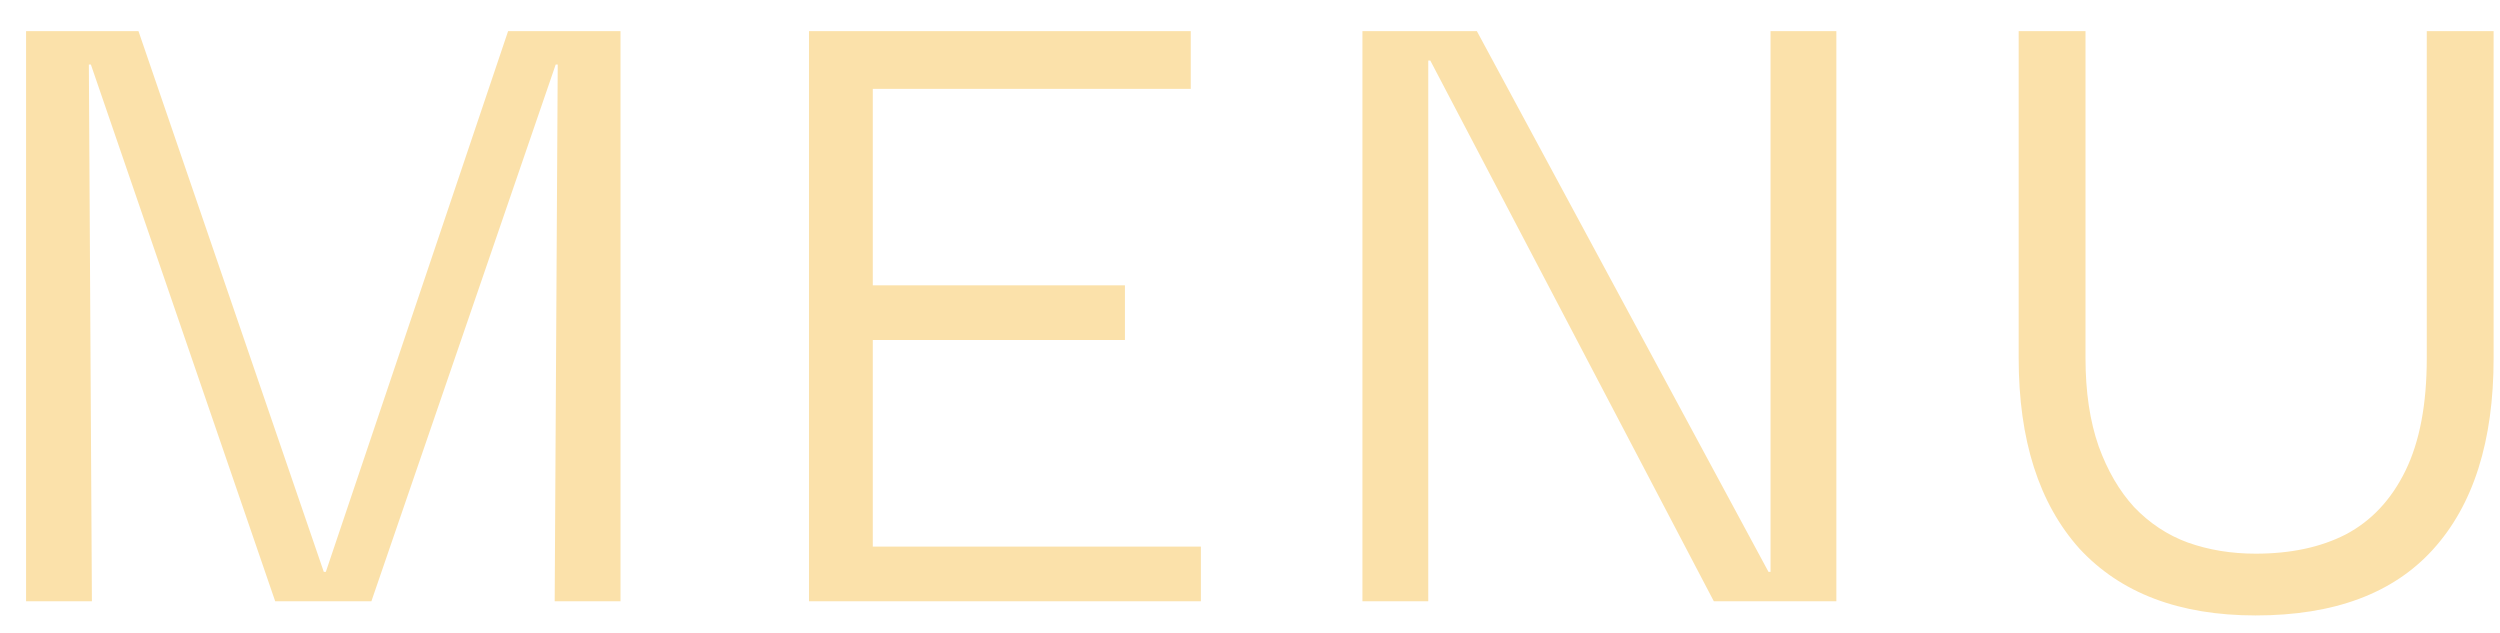 <svg width="79" height="20" viewBox="0 0 79 20" fill="none" xmlns="http://www.w3.org/2000/svg">
<path d="M0.824 19V0.984H4.376L10.232 18.072H10.296L16.056 0.984H19.608V19H17.528L17.624 2.04H17.56L11.736 19H8.696L2.872 2.04H2.808L2.904 19H0.824ZM25.564 19V0.984H37.628V2.808H27.58V9.016H35.548V10.744H27.58V17.272H37.948V19H25.564ZM55.949 0.984H58.029V19H54.157L45.197 1.912H45.133V19H43.053V0.984H46.669L55.885 18.072H55.949V0.984ZM71.278 19.448C68.868 19.448 67.012 18.744 65.71 17.336C64.43 15.907 63.79 13.901 63.79 11.32V0.984H65.902V11.32C65.902 12.387 66.041 13.315 66.318 14.104C66.596 14.872 66.969 15.512 67.438 16.024C67.929 16.536 68.494 16.909 69.134 17.144C69.796 17.379 70.51 17.496 71.278 17.496C72.388 17.496 73.337 17.293 74.126 16.888C74.937 16.461 75.566 15.789 76.014 14.872C76.462 13.955 76.686 12.771 76.686 11.32V0.984H78.798V11.32C78.798 13.944 78.158 15.96 76.878 17.368C75.62 18.755 73.753 19.448 71.278 19.448Z" fill="#FBE1AA"/>
</svg>
